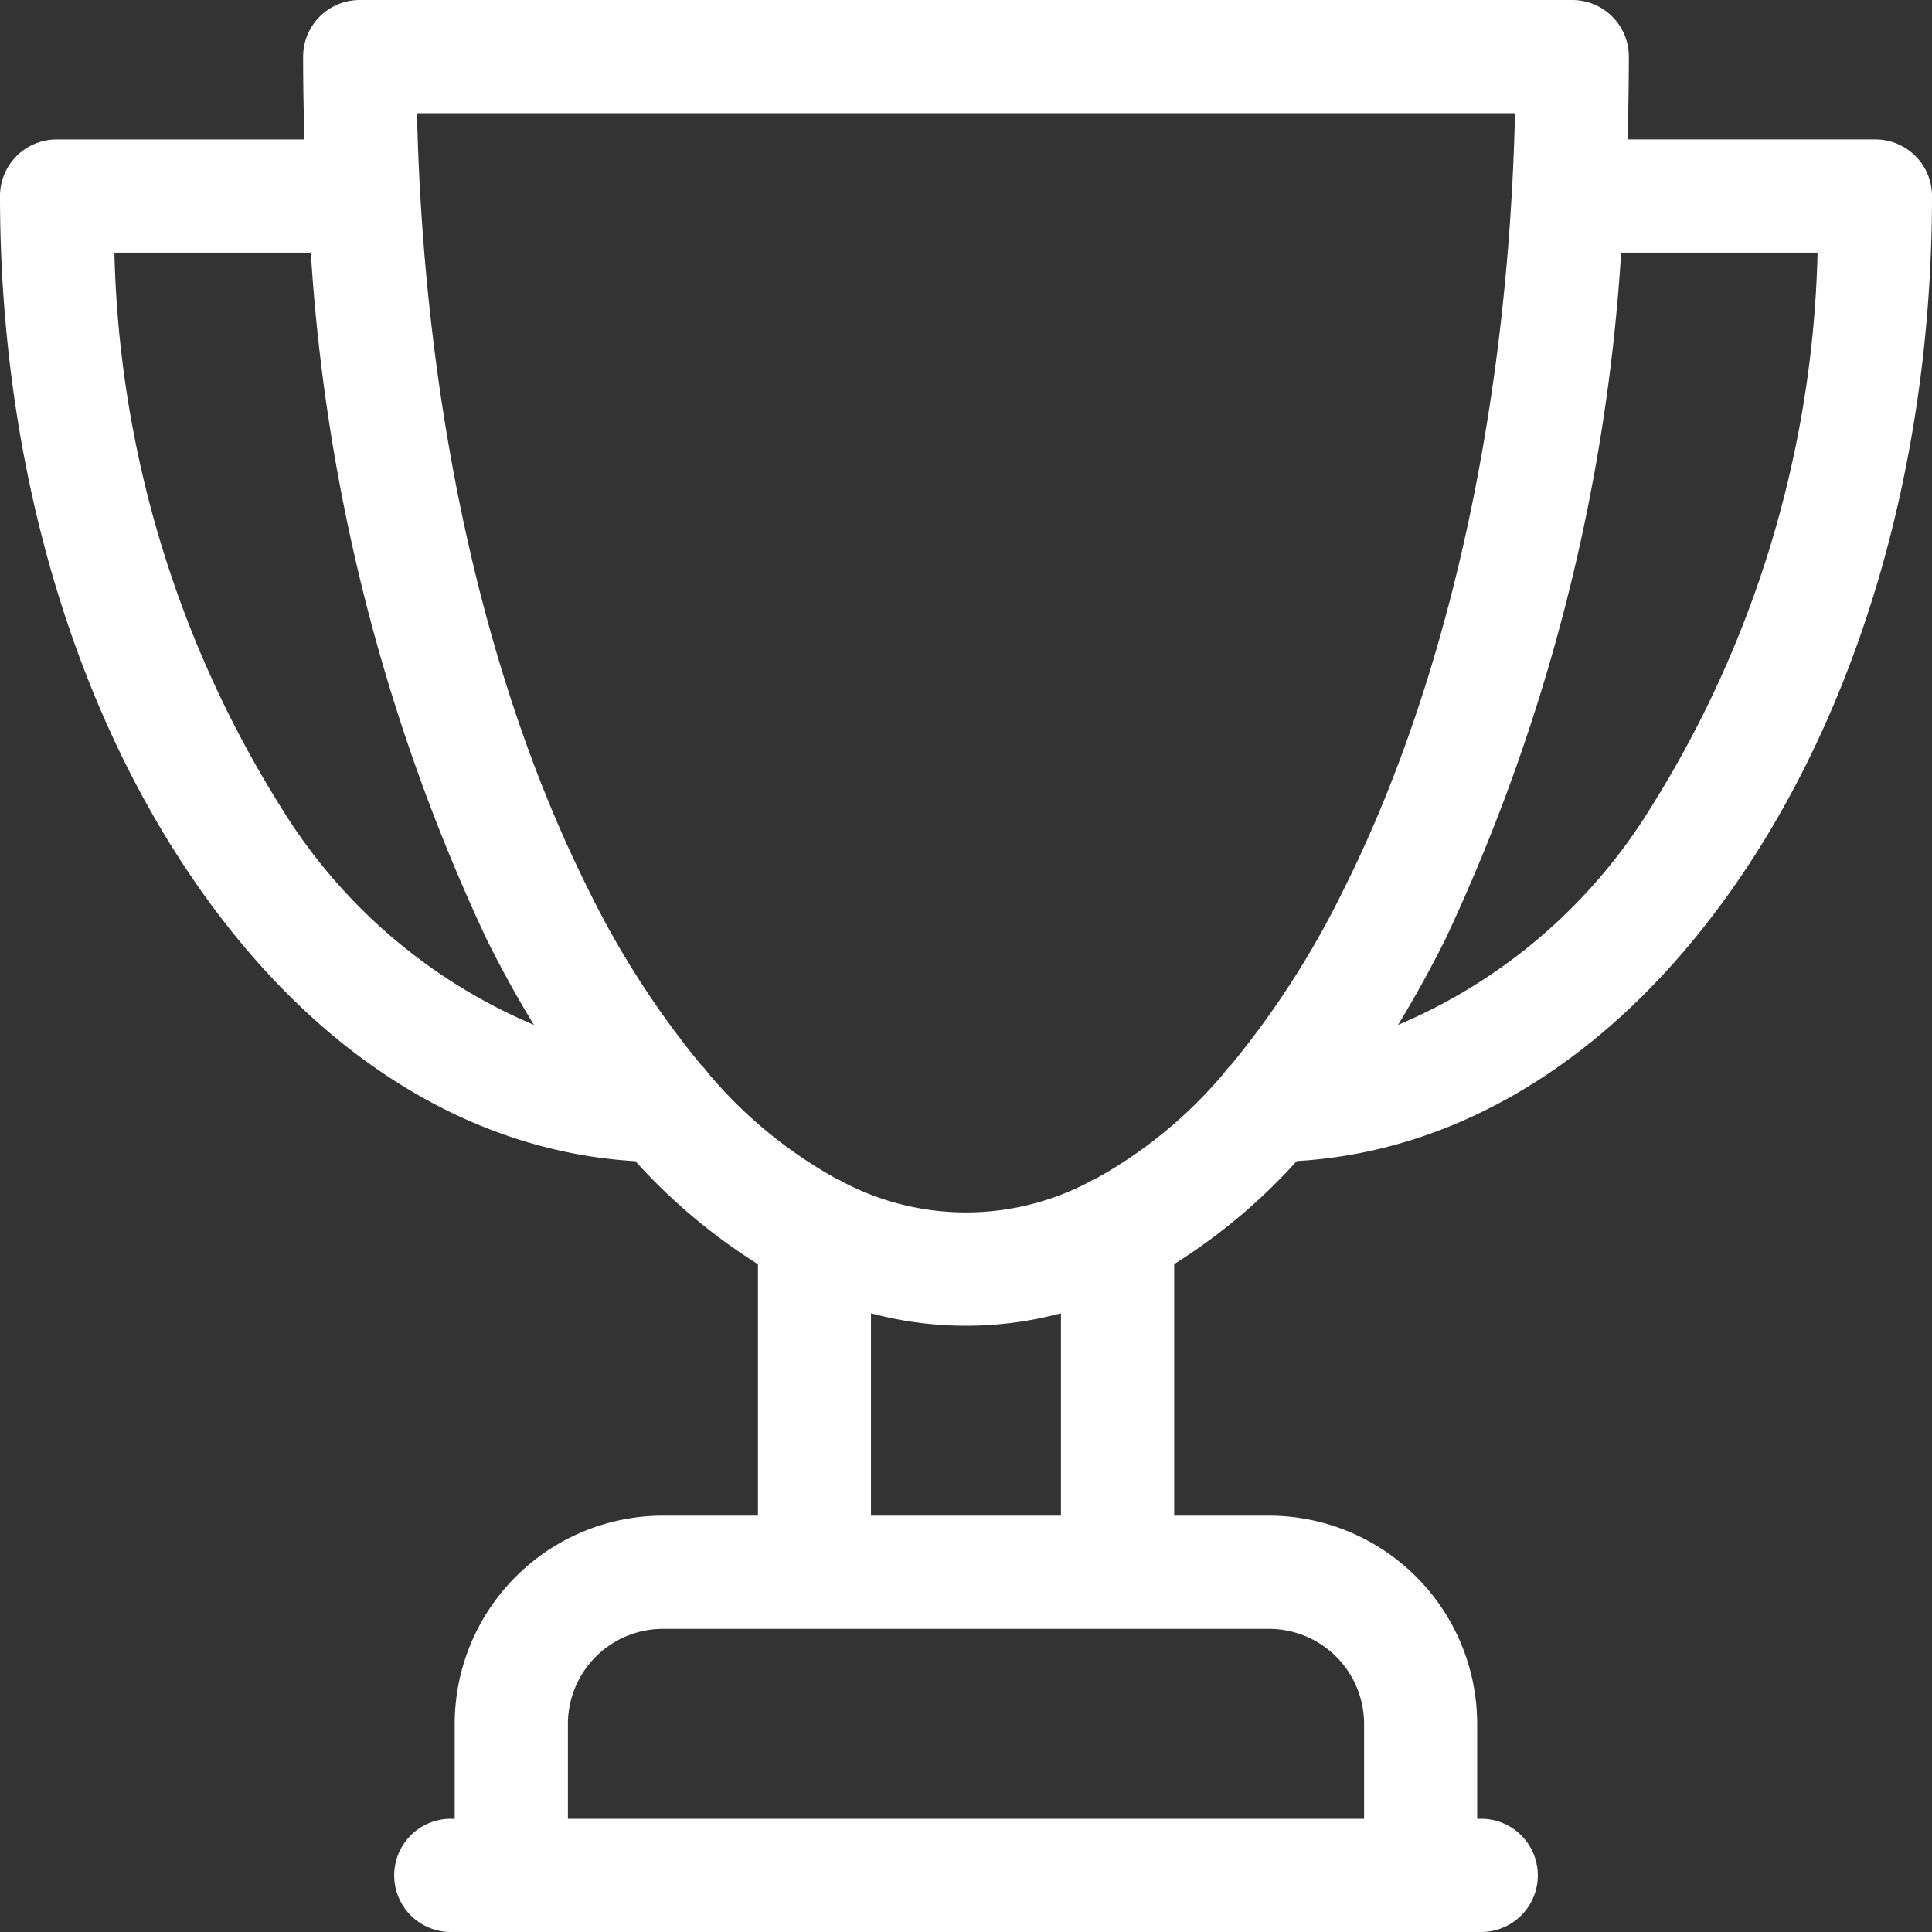 <svg xmlns="http://www.w3.org/2000/svg" width="60" height="60" viewBox="0 0 60 60">
  <rect x="0" y="0" width="60" height="60" fill="#333333" stroke="none"/>
  <path id="Path_155" data-name="Path 155" d="M58.242,4.33h-7.7q.042-1.279.043-2.573A1.758,1.758,0,0,0,48.828,0H11.172A1.758,1.758,0,0,0,9.414,1.758q0,1.293.043,2.573h-7.7A1.758,1.758,0,0,0,0,6.088C0,13.965,2.059,21.4,5.8,27.013c3.695,5.553,8.616,8.738,13.933,9.048a18.049,18.049,0,0,0,3.806,3.2V47.07H20.586a6.472,6.472,0,0,0-6.465,6.465v2.949H14A1.758,1.758,0,0,0,14,60H46a1.758,1.758,0,0,0,0-3.516h-.125V53.535a6.472,6.472,0,0,0-6.465-6.465H36.465V39.258a18.038,18.038,0,0,0,3.807-3.2c5.316-.31,10.237-3.5,13.933-9.048C57.942,21.4,60,13.965,60,6.088A1.758,1.758,0,0,0,58.242,4.33ZM8.723,25.066A33.878,33.878,0,0,1,3.553,7.846h6.1a58.74,58.74,0,0,0,5.461,21.325q.7,1.406,1.468,2.657A16.953,16.953,0,0,1,8.723,25.066Zm33.64,28.47v2.949H17.637V53.535a2.953,2.953,0,0,1,2.949-2.949H39.414A2.953,2.953,0,0,1,42.363,53.535ZM32.949,47.07h-5.9V40.785a11.437,11.437,0,0,0,5.9,0ZM34.038,36.6a1.709,1.709,0,0,0-.228.115,8.208,8.208,0,0,1-7.619,0,1.749,1.749,0,0,0-.23-.117,14.15,14.15,0,0,1-3.973-3.275,1.779,1.779,0,0,0-.224-.262A27.71,27.71,0,0,1,18.259,27.6c-3.231-6.46-5.1-14.955-5.309-24.083h34.1c-.213,9.128-2.079,17.623-5.309,24.083a27.73,27.73,0,0,1-3.505,5.466,1.734,1.734,0,0,0-.225.262A14.154,14.154,0,0,1,34.038,36.6ZM51.277,25.066a16.953,16.953,0,0,1-7.859,6.763q.763-1.251,1.468-2.657A58.749,58.749,0,0,0,50.346,7.846h6.1A33.879,33.879,0,0,1,51.277,25.066Zm0,0" fill="#fff"/>
</svg>